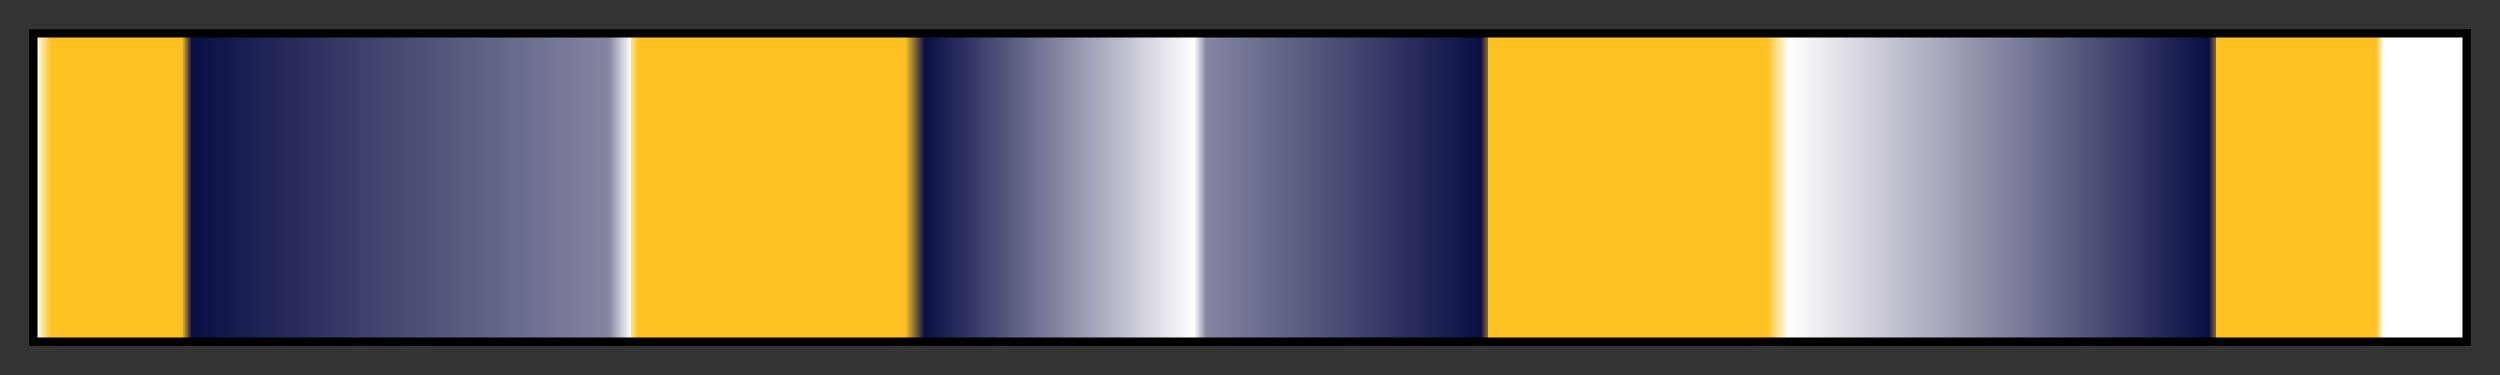 <svg height="45" viewBox="0 0 300 45" width="300" xmlns="http://www.w3.org/2000/svg" xmlns:xlink="http://www.w3.org/1999/xlink"><rect x="0" y="0" width="300" height="45" fill="#333333" stroke="none"/><linearGradient id="a" gradientUnits="objectBoundingBox" spreadMethod="pad" x1="0%" x2="100%" y1="0%" y2="0%"><stop offset="0" stop-color="#fff"/><stop offset=".006" stop-color="#fdc222"/><stop offset=".06" stop-color="#fdc222"/><stop offset=".064" stop-color="#0a0e44"/><stop offset=".236" stop-color="#8486a1"/><stop offset=".245" stop-color="#fff"/><stop offset=".245" stop-color="#fee090"/><stop offset=".248" stop-color="#fdc222"/><stop offset=".358" stop-color="#fdc222"/><stop offset=".366" stop-color="#0a0e44"/><stop offset=".477" stop-color="#fff"/><stop offset=".482" stop-color="#8486a1"/><stop offset=".595" stop-color="#0a0e44"/><stop offset=".598" stop-color="#836833"/><stop offset=".598" stop-color="#fdc222"/><stop offset=".713" stop-color="#fdc222"/><stop offset=".722" stop-color="#fff"/><stop offset=".895" stop-color="#0a0e44"/><stop offset=".898" stop-color="#836833"/><stop offset=".898" stop-color="#fdc222"/><stop offset=".964" stop-color="#fdc222"/><stop offset=".967" stop-color="#fff"/><stop offset="1" stop-color="#fff"/></linearGradient><path d="m4 4h292v37h-292z" fill="url(#a)" stroke="#000"/></svg>